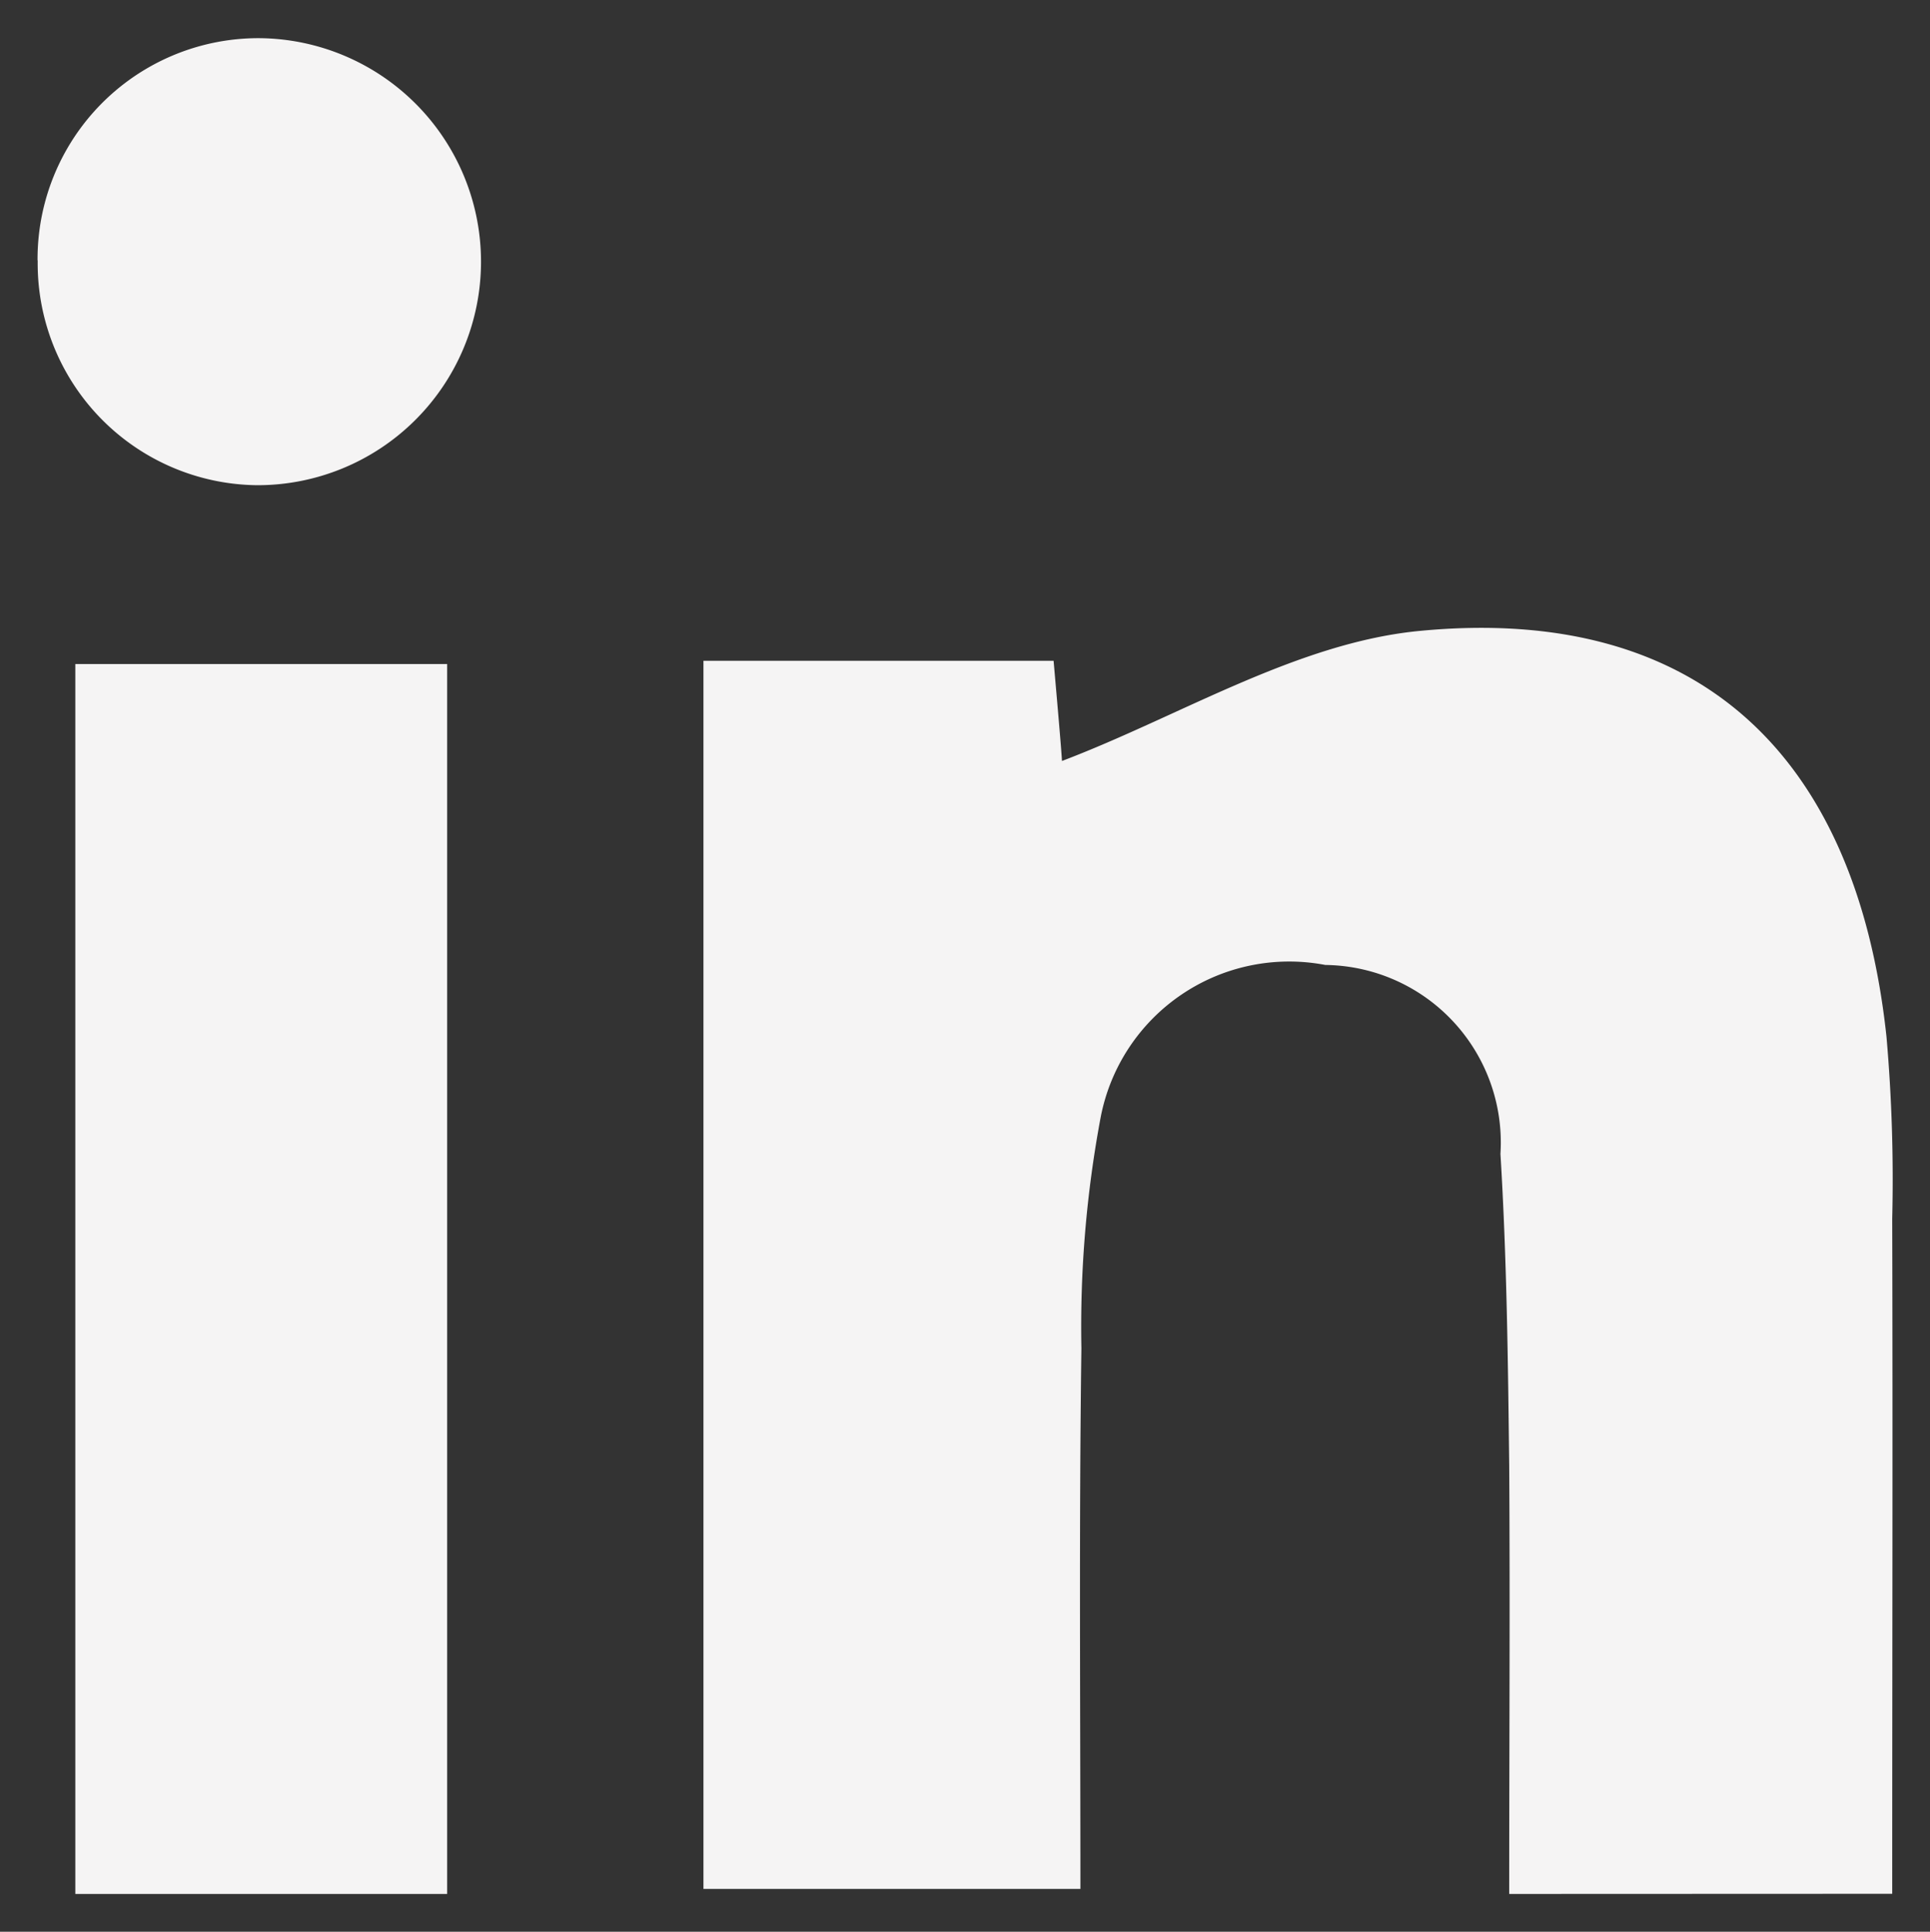 <?xml version="1.0" encoding="UTF-8"?>
<svg xmlns="http://www.w3.org/2000/svg" width="25.543" height="25.56" viewBox="0 0 25.543 25.56">
  <rect x="0" y="0" width="25.543" height="25.56" fill="#333333" stroke="none"/>
  <path id="linkedin" d="M15950.975,7347.527c0-1.918.012-3.792,0-5.667-.016-1.377-.032-2.755-.116-4.125a2.35,2.35,0,0,0-2.318-2.5,2.541,2.541,0,0,0-2.972,2.01,15.045,15.045,0,0,0-.256,3.063c-.032,2.343-.013,4.686-.013,7.152h-4.989v-16.25h4.634c.052.593.1,1.142.111,1.326,1.563-.593,3.116-1.57,4.745-1.722,3.673-.349,5.767,1.638,6.167,5.37a21.686,21.686,0,0,1,.076,2.407c.008,2.919,0,5.838,0,8.934Zm-18.977,0v-16.274h4.921v16.274Zm-.5-21.612a2.924,2.924,0,0,1,2.923-2.943,2.957,2.957,0,1,1-.023,5.915A2.935,2.935,0,0,1,15931.5,7325.911Z" transform="translate(-15931.001 -7322.467)" fill="#f5f4f4" stroke="rgba(0,0,0,0)" stroke-miterlimit="10" stroke-width="1"></path>
</svg>
